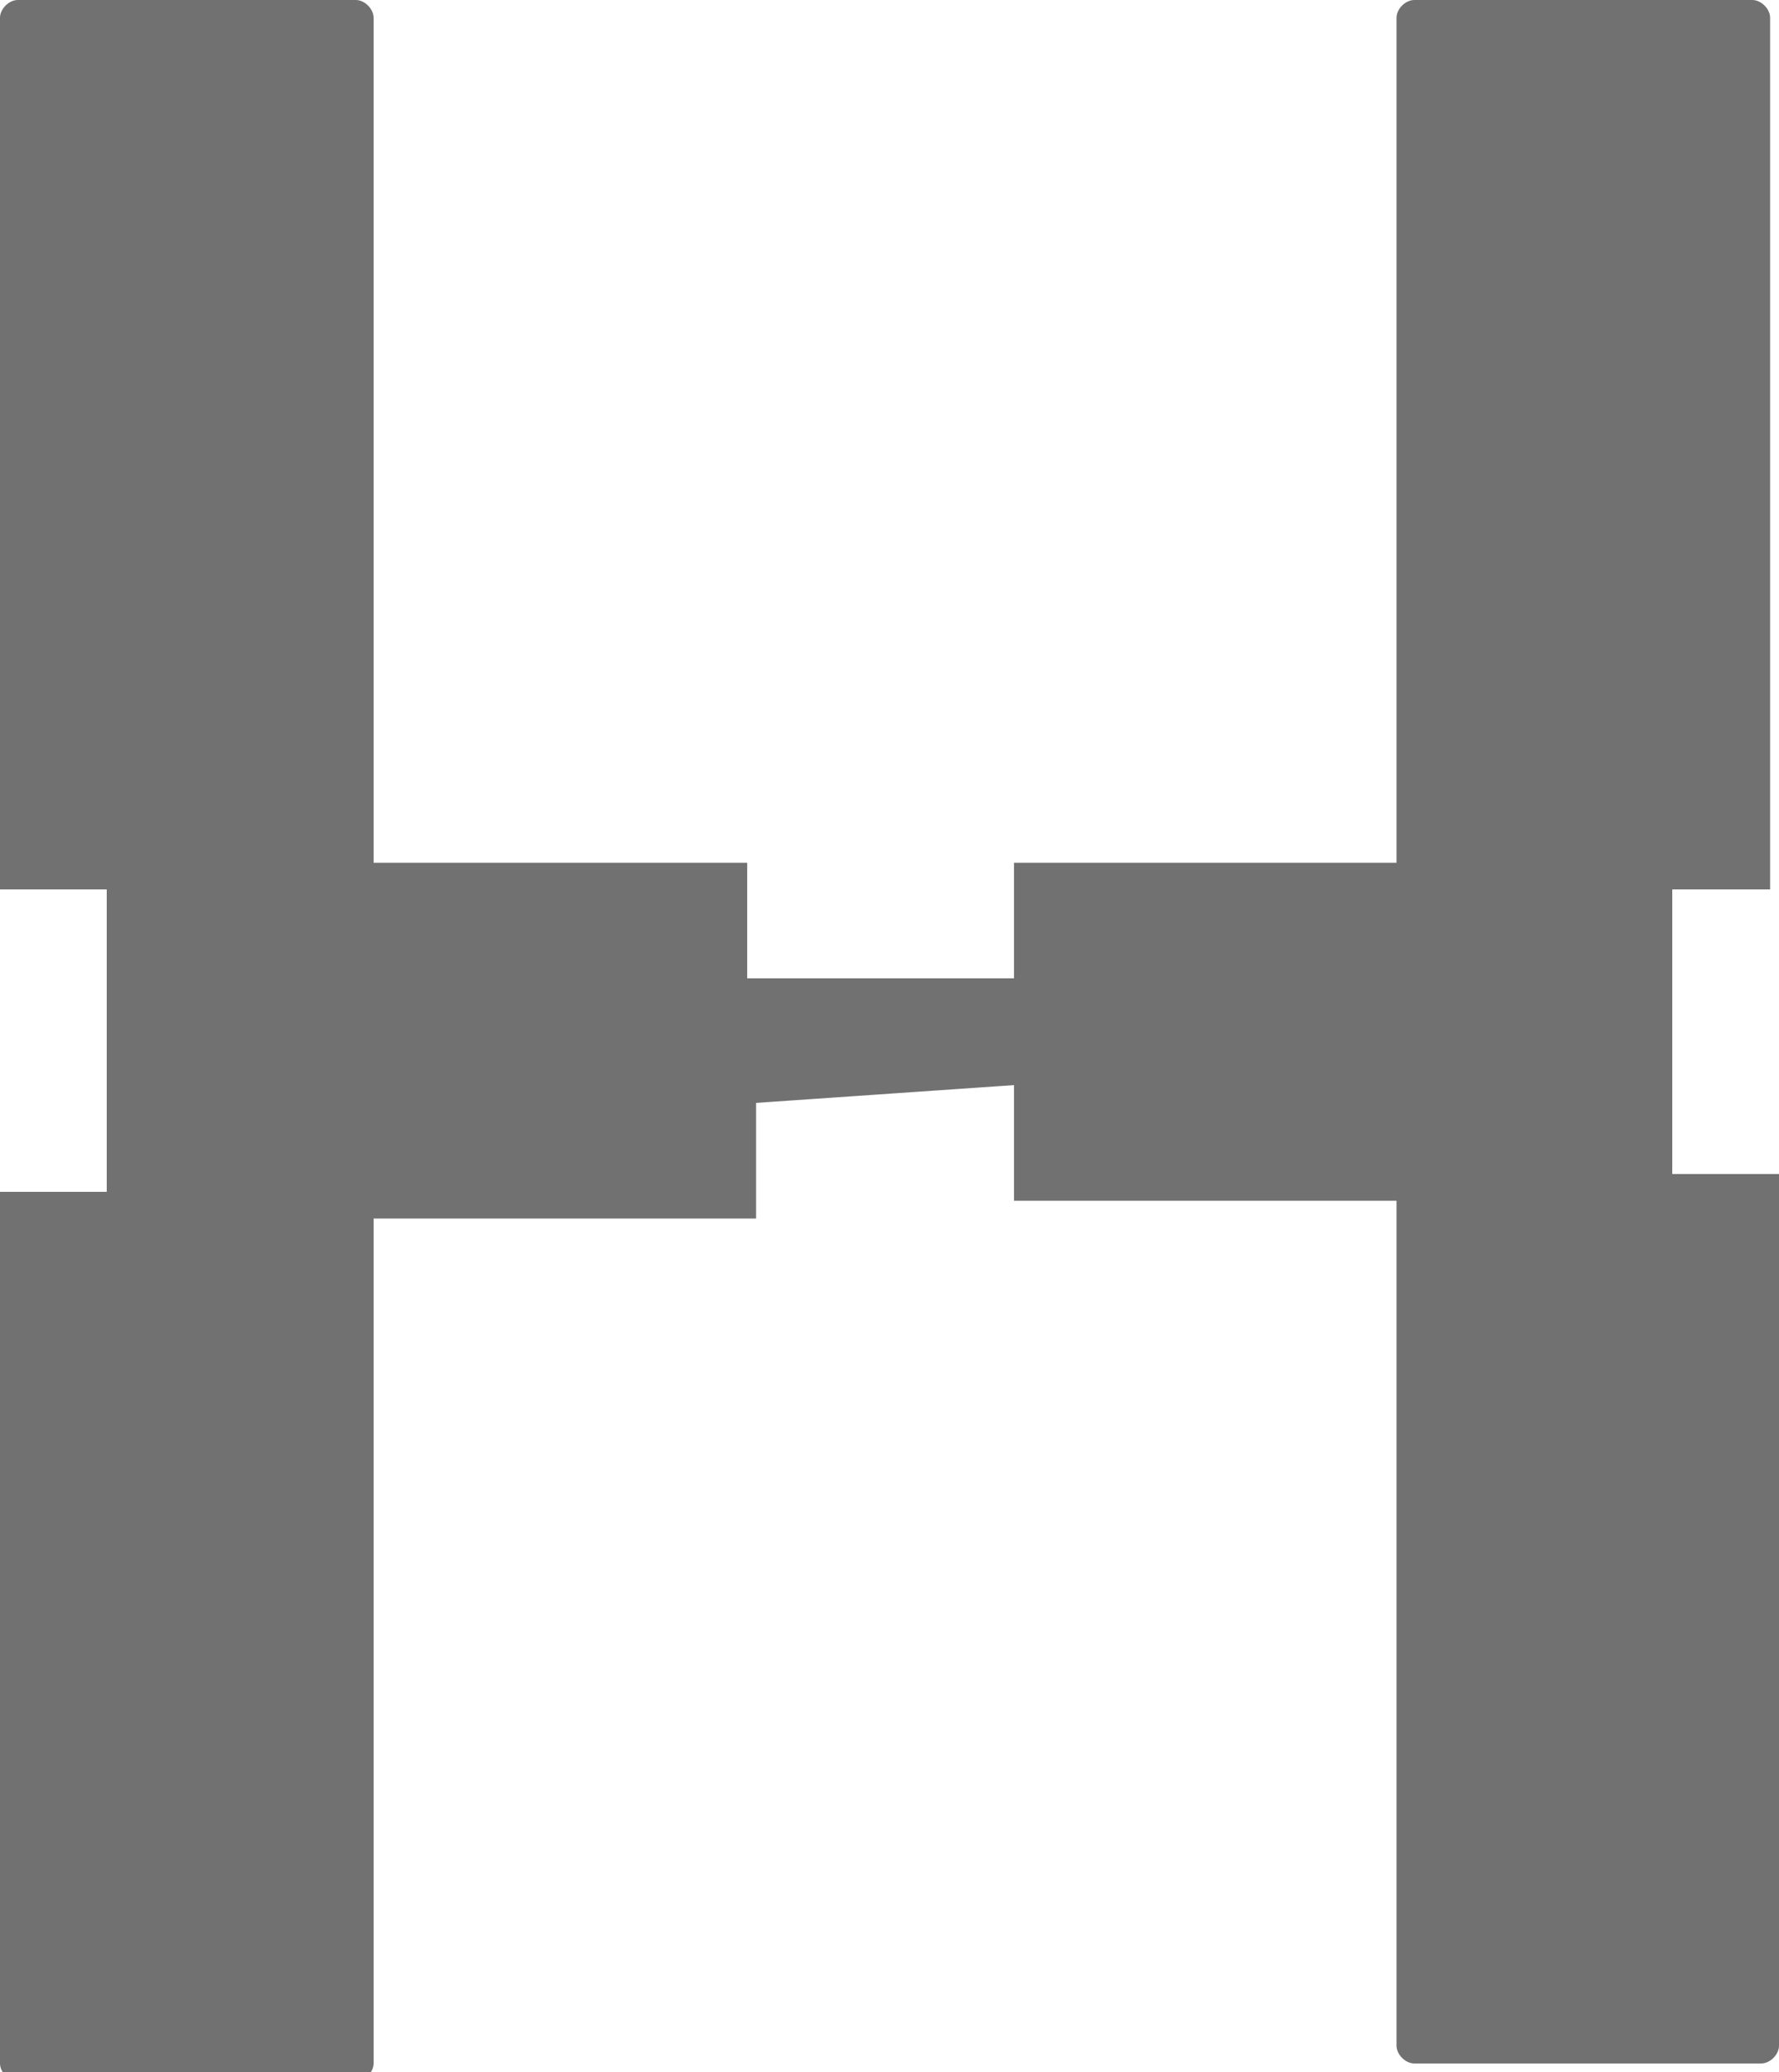 <?xml version="1.0" encoding="utf-8"?>
<!-- Generator: Adobe Illustrator 27.0.0, SVG Export Plug-In . SVG Version: 6.00 Build 0)  -->
<svg version="1.1" id="レイヤー_1" xmlns="http://www.w3.org/2000/svg" xmlns:xlink="http://www.w3.org/1999/xlink" x="0px"
	 y="0px" viewBox="0 0 20 23.3" style="enable-background:new 0 0 20 23.3;" xml:space="preserve">
<style type="text/css">
	.st0{fill:#FFFFFF;}
	.st1{fill:#727171;}
</style>
<rect class="st0" width="20" height="23.3"/>
<path class="st1" d="M11.4,12.2v1.3h4.3V23c0,0.1,0.1,0.2,0.2,0.2h3.9c0.1,0,0.2-0.1,0.2-0.2v-9.8h-1.2V10h1.1V0.2
	c0-0.1-0.1-0.2-0.2-0.2h-3.8c-0.1,0-0.2,0.1-0.2,0.2v9.5h-4.3v1.3h-3V9.7H4.2V0.2C4.2,0.1,4.1,0,4,0H0.2C0.1,0,0,0.1,0,0.2V10h1.2
	v3.4H0v9.8c0,0.1,0.1,0.2,0.2,0.2H4c0.1,0,0.2-0.1,0.2-0.2v-9.5h4.3v-1.3L11.4,12.2L11.4,12.2z"/>
</svg>
